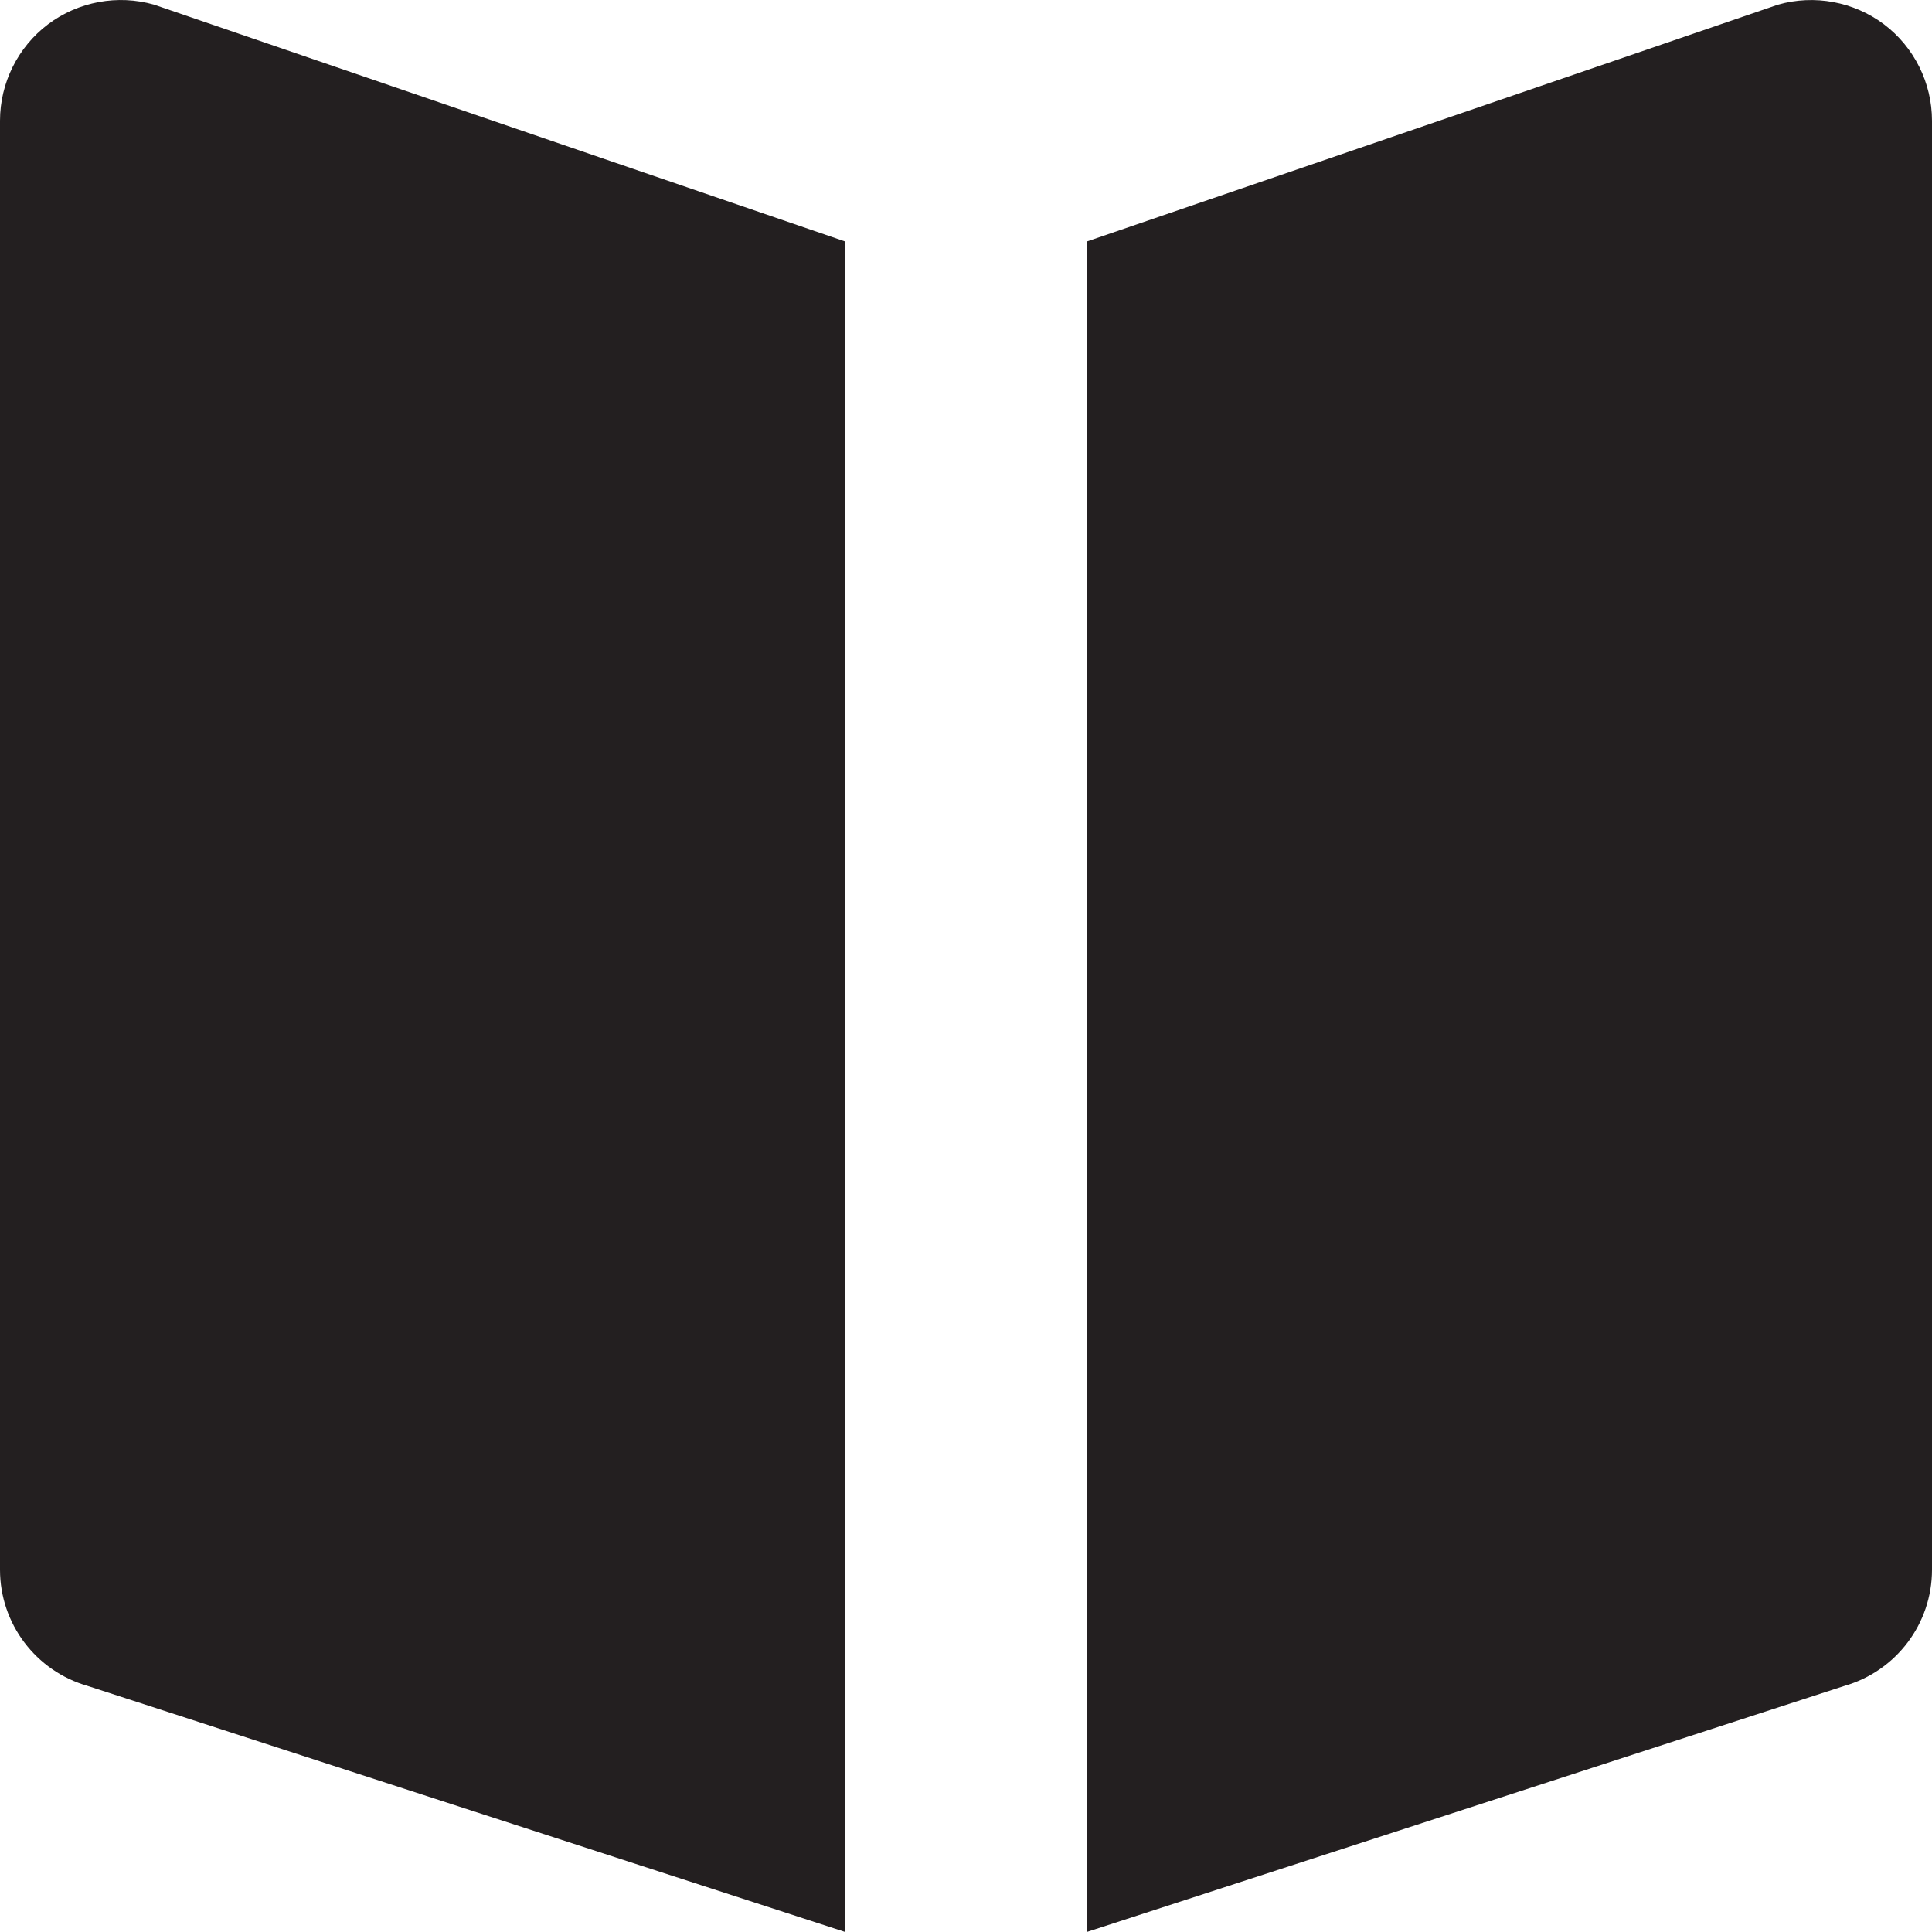<?xml version="1.0" encoding="utf-8"?>

<!DOCTYPE svg PUBLIC "-//W3C//DTD SVG 1.0//EN" "http://www.w3.org/TR/2001/REC-SVG-20010904/DTD/svg10.dtd">
<!-- Скачано с сайта svg4.ru / Downloaded from svg4.ru -->
<svg version="1.0" id="Layer_1" xmlns="http://www.w3.org/2000/svg" xmlns:xlink="http://www.w3.org/1999/xlink" 
	 width="800px" height="800px" viewBox="0 0 64 64" enable-background="new 0 0 64 64" xml:space="preserve">
<g>
	<path fill="#231F20" d="M1.59,0.805C0.59,1.562,0,2.746,0,4v48c0,1.785,1.184,3.355,2.902,3.848L28,64V8L5.098,0.152
		C3.895-0.188,2.594,0.051,1.59,0.805z"/>
	<path fill="#231F20" d="M62.41,0.805c-1.004-0.754-2.309-0.992-3.508-0.652L36,8v56l25.098-8.152C62.816,55.355,64,53.785,64,52V4
		C64,2.746,63.41,1.562,62.41,0.805z"/>
</g>
</svg>